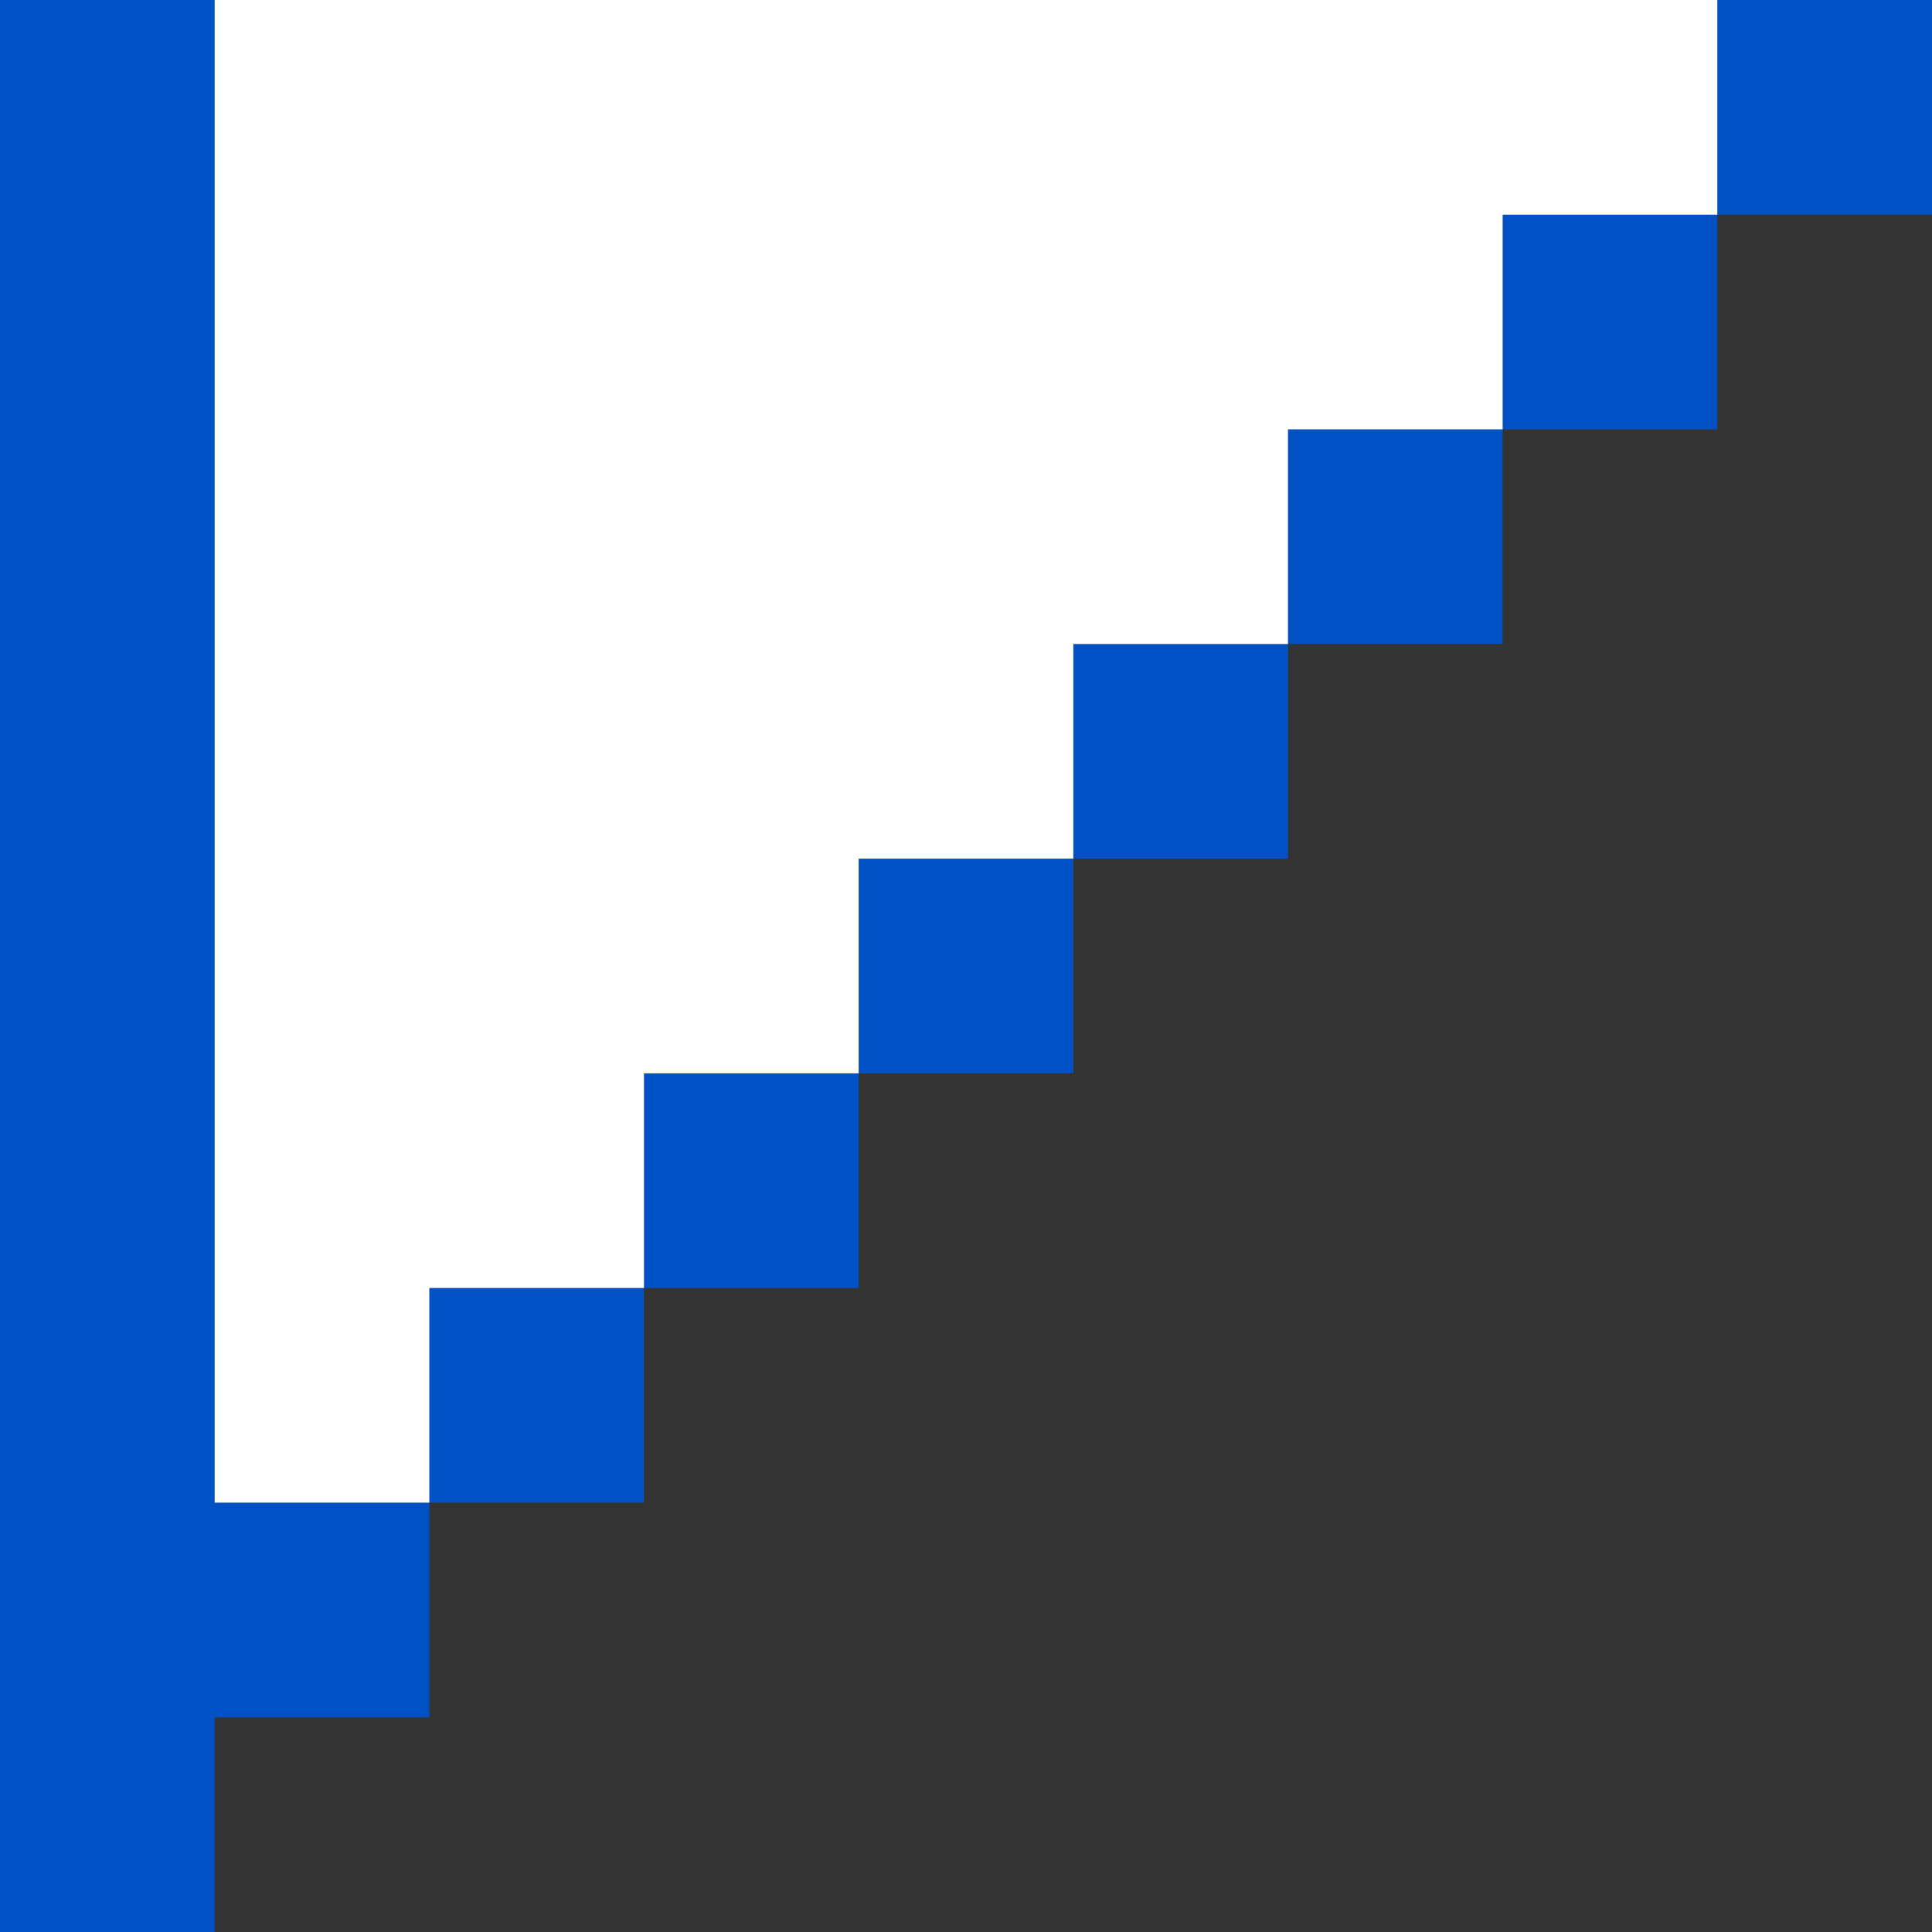   <svg xmlns="http://www.w3.org/2000/svg" x="0px" y="0px" viewBox="0 0 45 45" style="vertical-align: middle; max-width: 100%; width: 100%;" width="100%">
   <rect x="0" y="0" width="45" height="45" fill="#333333" stroke="none"/>
   <g>
    <rect x="35" y="5" width="5" height="5" fill="rgb(0,82,196)">
    </rect>
    <rect x="40" width="5" height="5" fill="rgb(0,82,196)">
    </rect>
    <rect x="30" y="10" width="5" height="5" fill="rgb(0,82,196)">
    </rect>
    <rect x="25" y="15" width="5" height="5" fill="rgb(0,82,196)">
    </rect>
    <rect x="20" y="20" width="5" height="5" fill="rgb(0,82,196)">
    </rect>
    <rect x="15" y="25" width="5" height="5" fill="rgb(0,82,196)">
    </rect>
    <rect x="10" y="30" width="5" height="5" fill="rgb(0,82,196)">
    </rect>
    <polygon points="5,30 5,25 5,20 5,15 5,10 5,5 5,0 0,0 0,5 0,10 0,15 0,20 0,25 0,30 0,35 0,40 0,45 5,45 5,40 10,40 10,35 5,35" fill="rgb(0,82,196)">
    </polygon>
   </g>
   <polygon points="35,0 30,0 25,0 20,0 15,0 10,0 5,0 5,5 5,10 5,15 5,20 5,25 5,30 5,35 10,35 10,30 15,30   15,25 20,25 20,20 25,20 25,15 30,15 30,10 35,10 35,5 40,5 40,0" fill="rgb(255, 255, 255)">
   </polygon>
  </svg>
